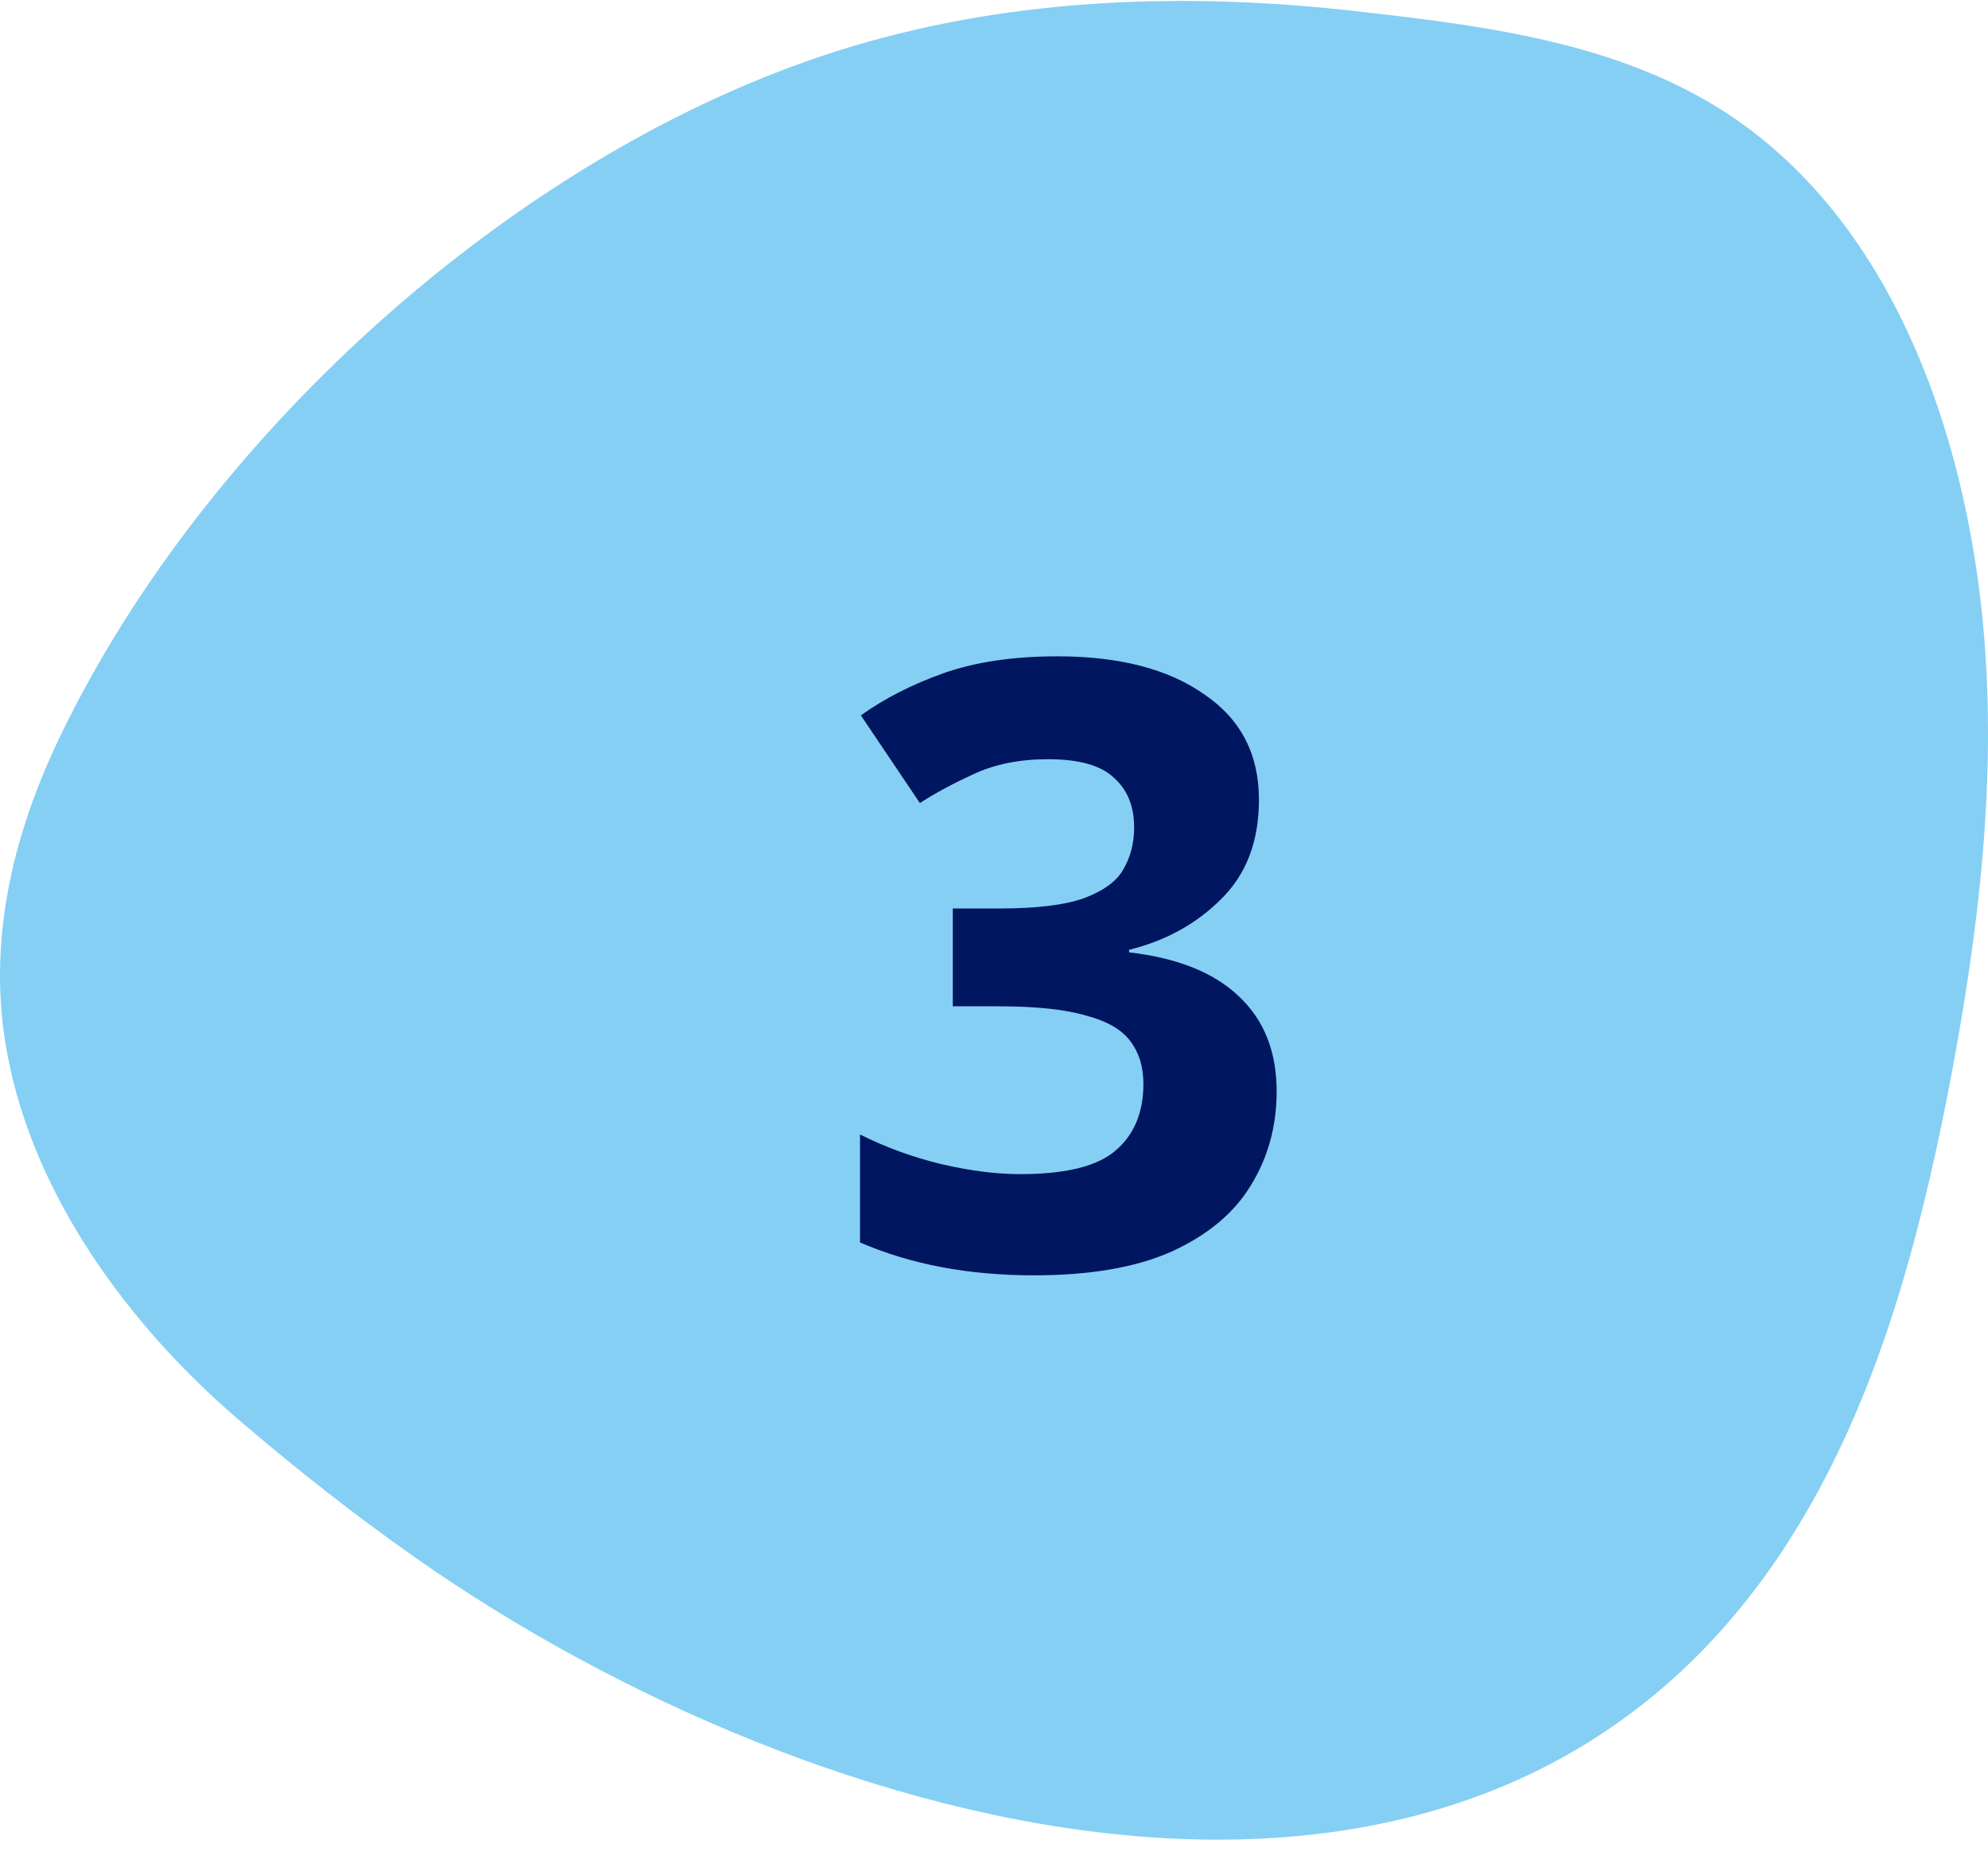 <?xml version="1.0" encoding="UTF-8"?> <svg xmlns="http://www.w3.org/2000/svg" width="66" height="62" viewBox="0 0 66 62" fill="none"><path d="M1.975 24.491C6.861 14.302 17.489 4.759 28.341 1.525C33.769 -0.092 39.518 -0.264 45.112 0.382C49.598 0.891 54.306 1.485 58.015 4.239C62.941 7.896 65.158 14.371 65.792 20.285C66.364 25.662 65.683 31.096 64.649 36.399C63.655 41.411 62.295 46.445 59.615 50.799C49.329 67.514 26.855 60.879 13.844 51.754C11.764 50.297 9.769 48.725 7.843 47.068C4.266 43.982 1.106 39.691 0.238 34.965C-0.442 31.342 0.398 27.782 1.975 24.491Z" fill="#85CFF4"></path><path d="M41.796 26.551C41.796 27.932 41.376 29.034 40.536 29.855C39.715 30.676 38.698 31.236 37.484 31.535V31.619C39.09 31.805 40.303 32.291 41.124 33.075C41.964 33.859 42.384 34.913 42.384 36.239C42.384 37.396 42.095 38.441 41.516 39.375C40.956 40.289 40.079 41.017 38.884 41.559C37.708 42.081 36.187 42.343 34.32 42.343C32.155 42.343 30.232 41.979 28.552 41.251V37.667C29.411 38.096 30.307 38.423 31.24 38.647C32.192 38.871 33.07 38.983 33.872 38.983C35.384 38.983 36.439 38.721 37.036 38.199C37.652 37.676 37.96 36.939 37.96 35.987C37.96 35.427 37.82 34.96 37.54 34.587C37.26 34.195 36.766 33.906 36.056 33.719C35.366 33.514 34.395 33.411 33.144 33.411H31.632V30.163H33.172C34.404 30.163 35.338 30.051 35.972 29.827C36.626 29.584 37.064 29.267 37.288 28.875C37.531 28.464 37.652 27.997 37.652 27.475C37.652 26.765 37.428 26.215 36.98 25.823C36.551 25.412 35.823 25.207 34.796 25.207C33.844 25.207 33.014 25.375 32.304 25.711C31.614 26.028 31.026 26.346 30.54 26.663L28.58 23.751C29.364 23.191 30.279 22.724 31.324 22.351C32.388 21.977 33.648 21.791 35.104 21.791C37.158 21.791 38.782 22.211 39.976 23.051C41.19 23.872 41.796 25.039 41.796 26.551Z" fill="#001660"></path></svg> 